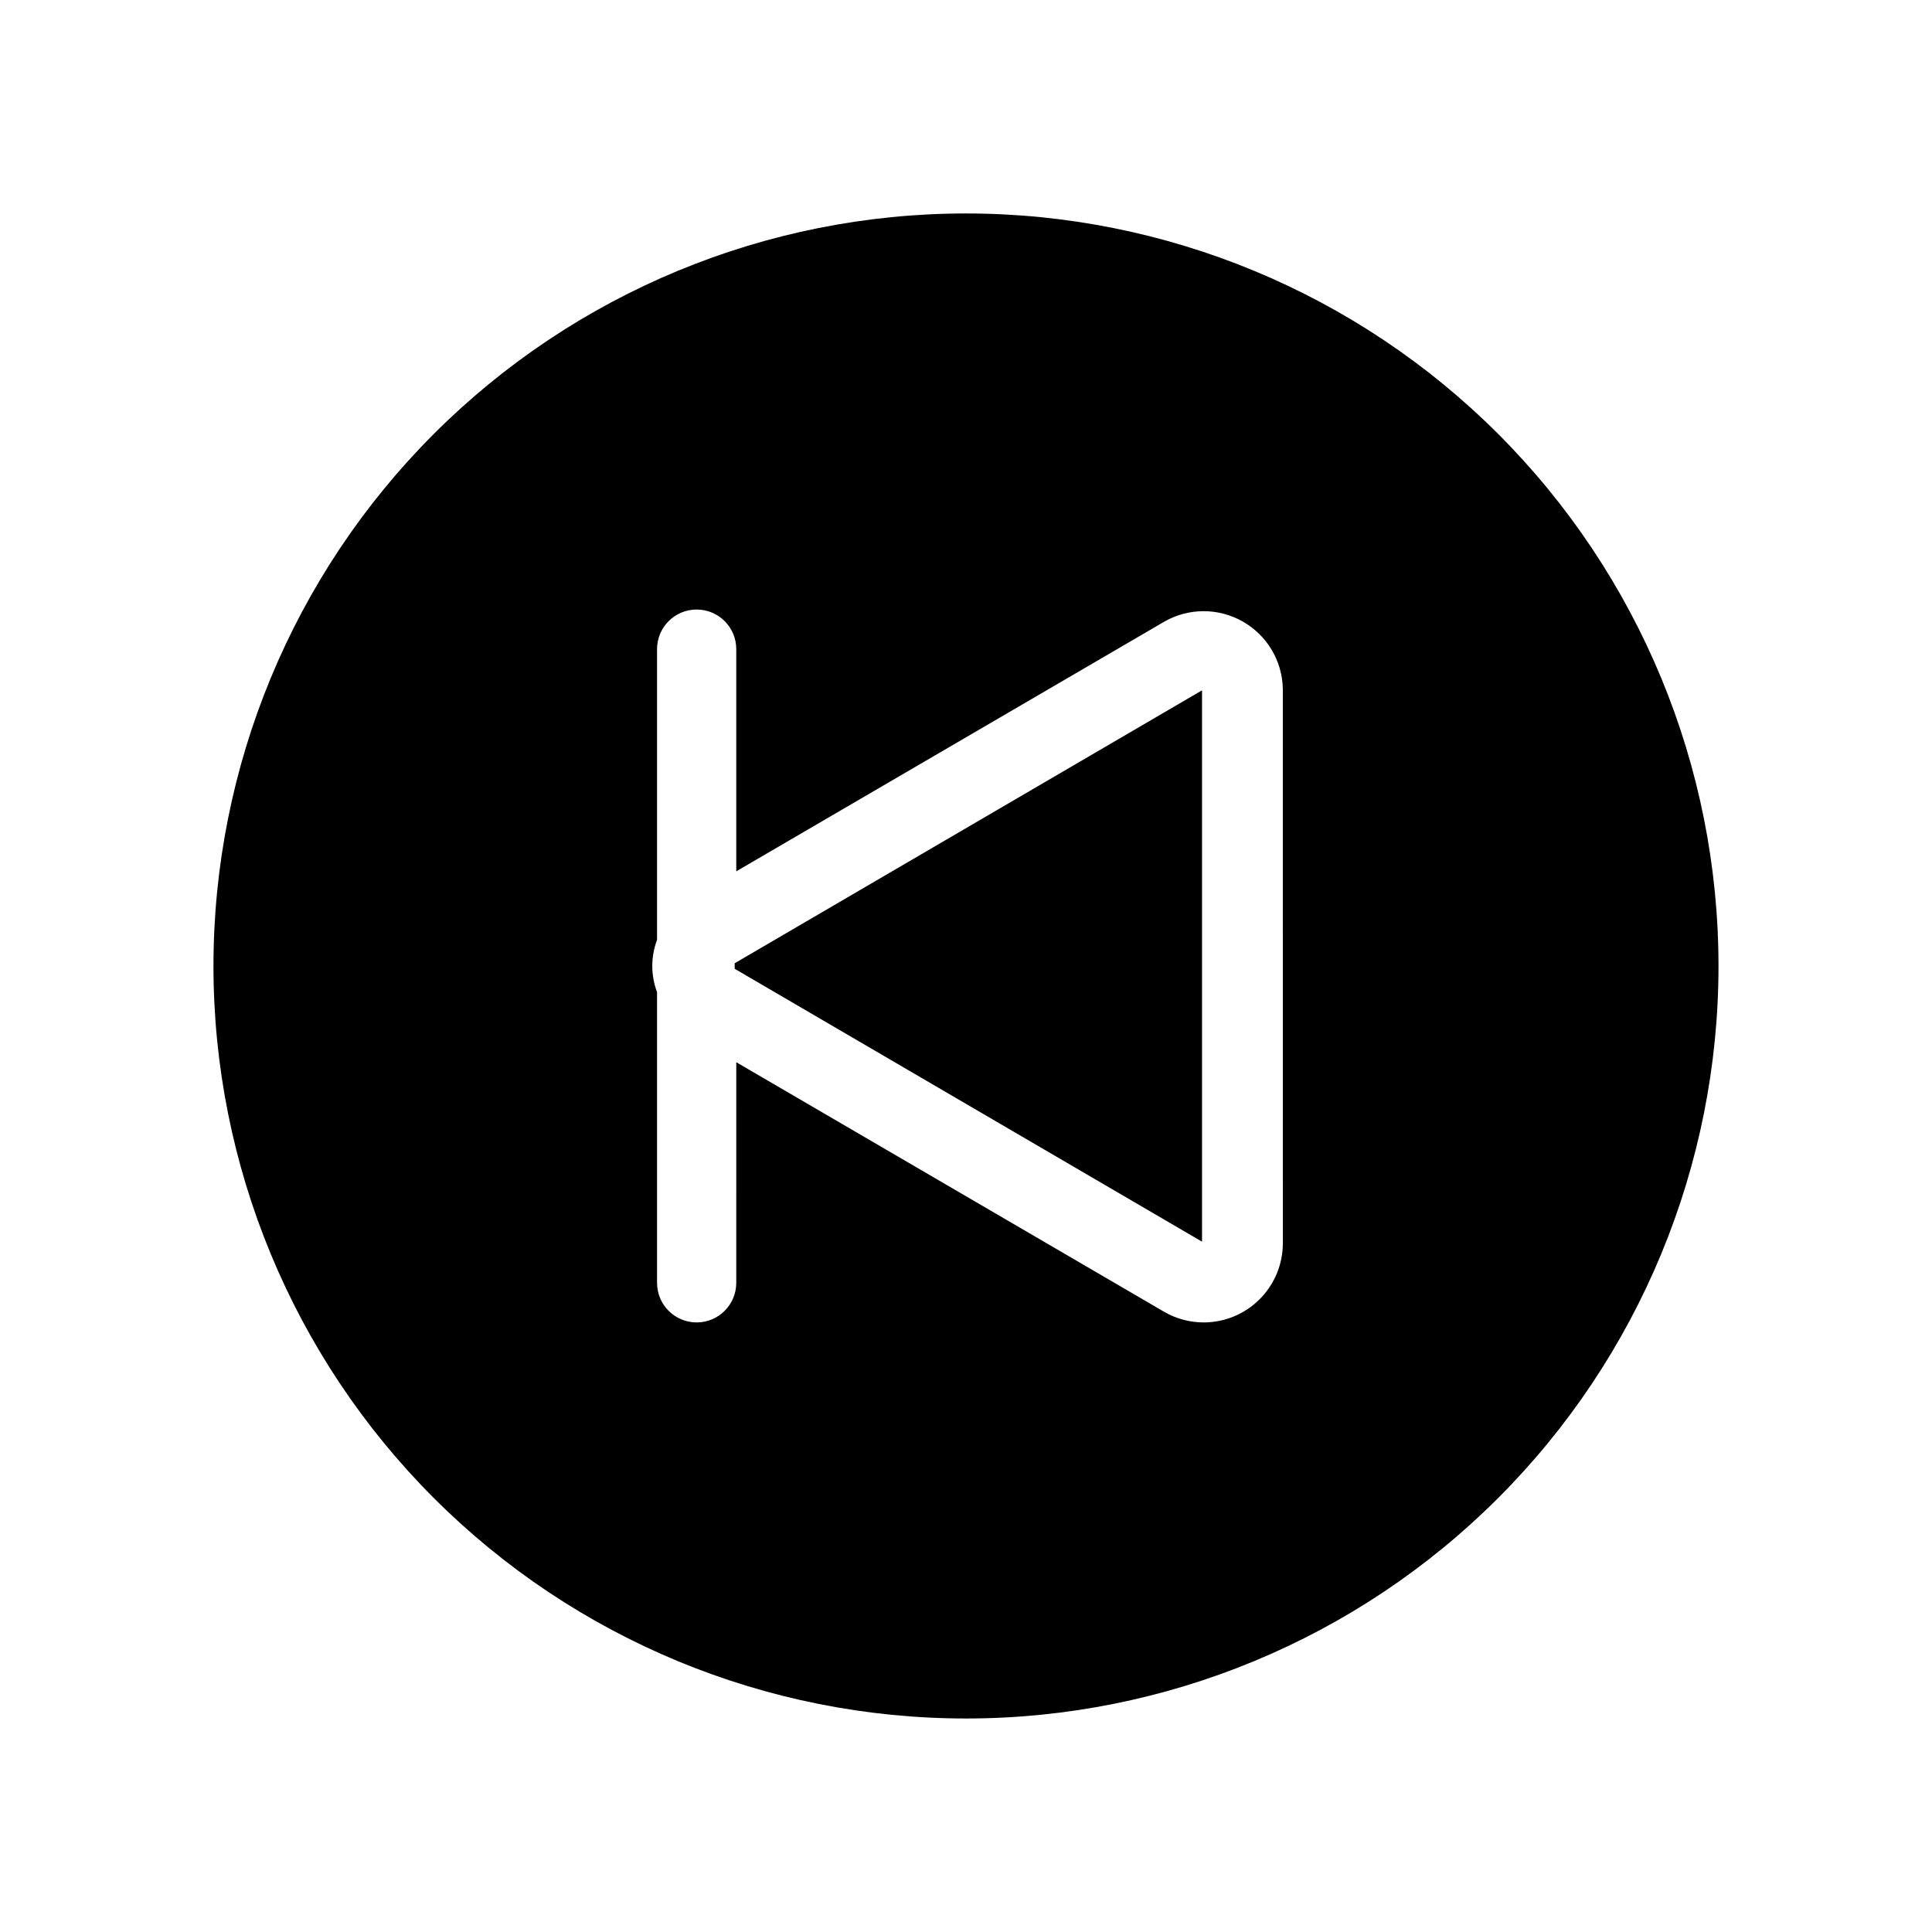 <?xml version="1.0" encoding="UTF-8"?>
<!-- Uploaded to: ICON Repo, www.svgrepo.com, Generator: ICON Repo Mixer Tools -->
<svg fill="#000000" width="800px" height="800px" version="1.1" viewBox="144 144 512 512" xmlns="http://www.w3.org/2000/svg">
 <g>
  <path d="m338.7 399.27v1.469l123.85 72.316v-146.11z"/>
  <path d="m400 200.57c-52.891 0-103.62 21.012-141.02 58.41s-58.41 88.125-58.41 141.02 21.012 103.61 58.41 141.01c37.398 37.402 88.125 58.41 141.02 58.41s103.61-21.008 141.01-58.41c37.402-37.398 58.41-88.121 58.41-141.01s-21.008-103.62-58.41-141.02c-37.398-37.398-88.121-58.41-141.01-58.41zm83.969 272.9h-0.004c0 5.566-2.211 10.906-6.148 14.84-3.934 3.938-9.273 6.148-14.84 6.148-3.688-0.004-7.309-0.98-10.496-2.832l-113.36-66.125-0.004 58.461c0 5.797-4.699 10.496-10.496 10.496s-10.496-4.699-10.496-10.496v-77.039c-1.684-4.465-1.684-9.391 0-13.855v-77.039c0-5.797 4.699-10.496 10.496-10.496s10.496 4.699 10.496 10.496v58.883l113.36-66.125c6.426-3.715 14.336-3.758 20.801-0.113 6.469 3.641 10.531 10.43 10.684 17.852z"/>
 </g>
</svg>